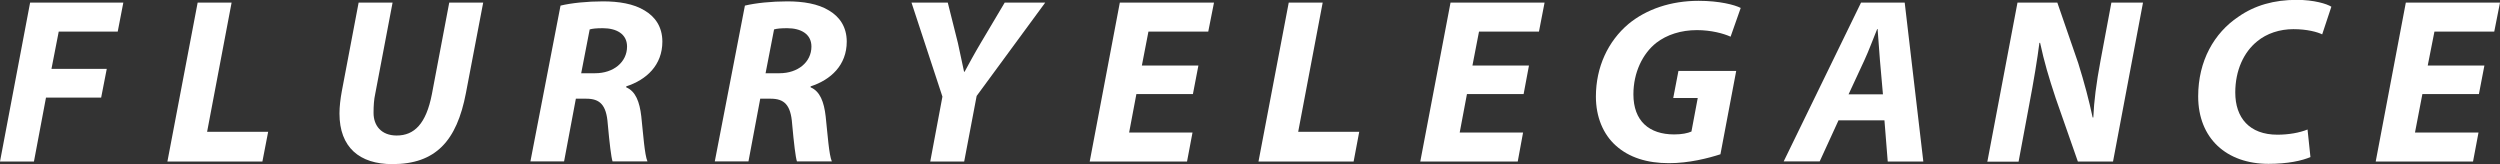 <?xml version="1.0" encoding="UTF-8"?>
<svg id="_レイヤー_1" data-name="レイヤー 1" xmlns="http://www.w3.org/2000/svg" viewBox="0 0 182.64 11.99">
  <rect x="0" y="0" width="182.64" height="11.99" fill="#333333" stroke="none"/>
  <defs>
    <style>
      .cls-1 {
        fill: #fff;
        stroke-width: 0px;
      }
    </style>
  </defs>
  <polygon class="cls-1" points="2.2 .19 9.01 .19 8.6 2.31 4.29 2.31 3.76 5.03 7.8 5.03 7.39 7.13 3.36 7.13 2.48 11.8 0 11.8 2.2 .19"/>
  <polygon class="cls-1" points="14.44 .19 16.92 .19 15.13 9.63 19.59 9.63 19.17 11.8 12.23 11.8 14.44 .19"/>
  <path class="cls-1" d="m28.68.19l-1.27,6.68c-.09.4-.12.86-.12,1.38,0,.93.57,1.65,1.69,1.65,1.29,0,2.15-.86,2.57-3.01l1.27-6.7h2.48l-1.26,6.6c-.67,3.52-2.22,5.2-5.38,5.2-2.39,0-3.86-1.22-3.86-3.7,0-.5.07-1.07.17-1.62L26.2.19h2.48Z"/>
  <path class="cls-1" d="m40.95.41c.78-.19,1.95-.31,3.1-.31s2.24.17,3.05.67c.76.45,1.29,1.19,1.29,2.27,0,1.72-1.16,2.79-2.64,3.27v.07c.69.29.98,1.07,1.1,2.12.14,1.29.24,2.81.45,3.29h-2.55c-.1-.31-.22-1.31-.35-2.74-.1-1.41-.59-1.84-1.57-1.84h-.76l-.86,4.58h-2.46L40.95.41Zm1.5,4.94h1.03c1.34,0,2.33-.81,2.33-1.95,0-.93-.79-1.34-1.77-1.34-.47,0-.76.03-.96.09l-.62,3.2Z"/>
  <path class="cls-1" d="m54.42.41c.78-.19,1.95-.31,3.1-.31s2.24.17,3.05.67c.76.45,1.29,1.19,1.29,2.27,0,1.72-1.16,2.79-2.64,3.27v.07c.69.29.98,1.07,1.1,2.12.14,1.29.24,2.81.45,3.29h-2.55c-.1-.31-.22-1.31-.35-2.74-.1-1.41-.59-1.84-1.57-1.84h-.76l-.86,4.58h-2.46L54.42.41Zm1.5,4.94h1.03c1.34,0,2.33-.81,2.33-1.95,0-.93-.79-1.34-1.77-1.34-.47,0-.76.03-.96.09l-.62,3.2Z"/>
  <path class="cls-1" d="m67.96,11.8l.89-4.74-2.26-6.87h2.65l.74,2.95c.21.96.33,1.52.45,2.1h.04c.34-.62.69-1.28,1.19-2.12l1.74-2.93h2.96l-5.01,6.82-.91,4.79h-2.48Z"/>
  <polygon class="cls-1" points="87.15 6.87 83.02 6.87 82.49 9.68 87.12 9.68 86.72 11.8 79.61 11.8 81.81 .19 88.69 .19 88.27 2.31 83.9 2.31 83.42 4.79 87.55 4.79 87.15 6.87"/>
  <polygon class="cls-1" points="94.15 .19 96.63 .19 94.84 9.63 99.3 9.63 98.89 11.8 91.94 11.8 94.15 .19"/>
  <polygon class="cls-1" points="111.31 6.87 107.17 6.87 106.64 9.68 111.27 9.68 110.88 11.8 103.76 11.8 105.97 .19 112.84 .19 112.43 2.31 108.05 2.31 107.57 4.79 111.7 4.79 111.31 6.87"/>
  <path class="cls-1" d="m125.69,11.27c-.9.29-2.29.65-3.76.65-1.6,0-2.91-.41-3.88-1.28-.93-.83-1.46-2.1-1.46-3.58,0-2.17.89-4.05,2.38-5.31,1.31-1.08,3.1-1.69,5.12-1.69,1.52,0,2.63.29,3.08.52l-.74,2.1c-.53-.24-1.43-.48-2.46-.48-1.16,0-2.19.33-2.97.93-1,.79-1.67,2.17-1.67,3.76,0,1.95,1.15,2.93,2.98,2.93.57,0,.98-.09,1.26-.21l.46-2.45h-1.79l.38-1.98h4.22l-1.15,6.08Z"/>
  <path class="cls-1" d="m134.32,8.78l-1.38,3.01h-2.63L135.96.19h3.19l1.36,11.61h-2.6l-.24-3.01h-3.34Zm3.24-1.89l-.22-2.5c-.05-.64-.12-1.57-.17-2.27h-.03c-.29.71-.62,1.6-.93,2.27l-1.16,2.5h2.52Z"/>
  <path class="cls-1" d="m145.19,11.8l2.2-11.61h2.91l1.53,4.43c.46,1.48.78,2.69,1.05,3.96h.05c.05-1.19.21-2.46.53-4.17l.79-4.22h2.31l-2.19,11.61h-2.57l-1.62-4.63c-.52-1.57-.83-2.62-1.14-4.05l-.05.02c-.14,1.12-.41,2.77-.76,4.6l-.76,4.07h-2.31Z"/>
  <path class="cls-1" d="m168.8,11.47c-.62.27-1.67.5-3.07.5-3.07,0-5.14-1.86-5.14-4.93,0-2.6,1.17-4.63,2.93-5.81,1.21-.85,2.63-1.24,4.27-1.24,1.26,0,2.2.29,2.53.5l-.67,2.02c-.35-.17-1.1-.38-2.1-.38s-1.95.31-2.65.89c-.98.79-1.6,2.12-1.6,3.74,0,1.84,1.03,3.08,3.08,3.08.81,0,1.62-.14,2.2-.38l.21,2Z"/>
  <polygon class="cls-1" points="181.1 6.87 176.97 6.87 176.43 9.68 181.07 9.68 180.67 11.8 173.56 11.8 175.76 .19 182.64 .19 182.22 2.31 177.85 2.31 177.36 4.79 181.5 4.79 181.1 6.87"/>
</svg>